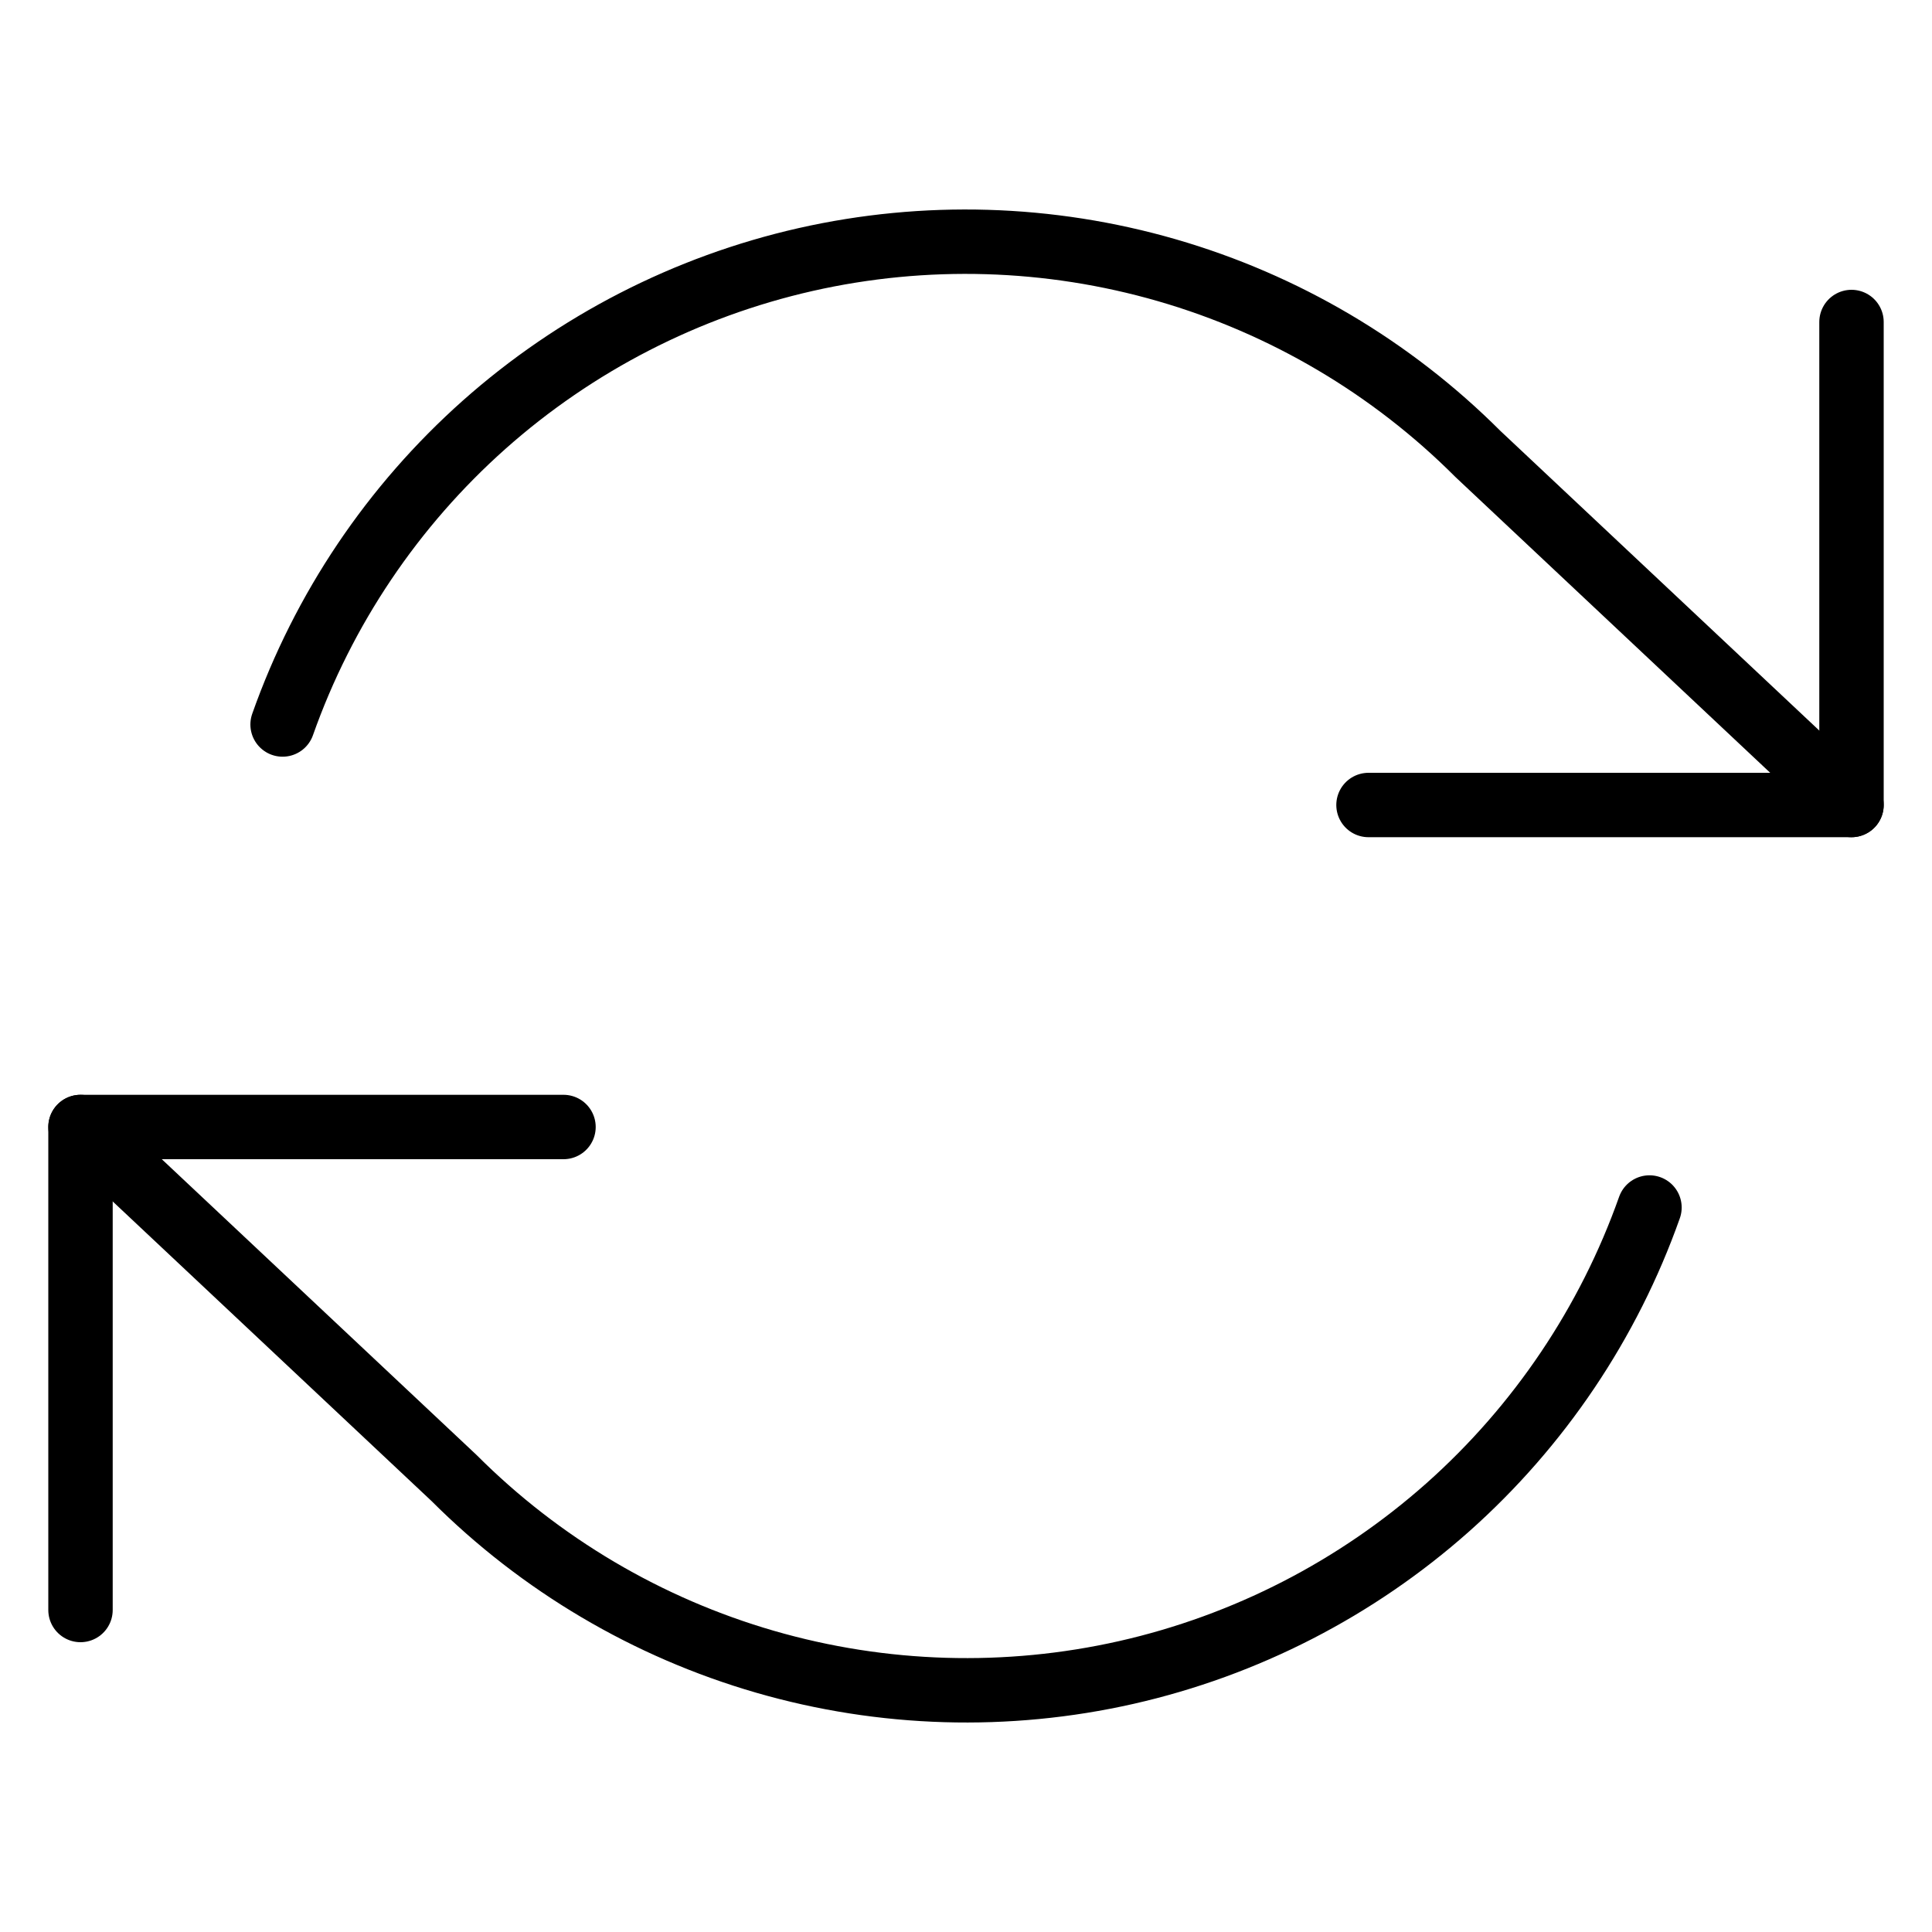 <svg width="30" height="30" viewBox="0 0 30 30" fill="none" xmlns="http://www.w3.org/2000/svg">
<path d="M28.75 5V12.5H21.25" stroke="black" stroke-linecap="round" stroke-linejoin="round"/>
<path d="M1.25 25V17.5H8.75" stroke="black" stroke-linecap="round" stroke-linejoin="round"/>
<path d="M4.388 11.25C5.021 9.458 6.099 7.857 7.519 6.594C8.94 5.332 10.657 4.45 12.51 4.03C14.364 3.611 16.293 3.668 18.119 4.196C19.945 4.724 21.607 5.706 22.95 7.05L28.75 12.5M1.25 17.5L7.05 22.95C8.393 24.294 10.056 25.276 11.881 25.804C13.707 26.332 15.636 26.389 17.49 25.97C19.343 25.55 21.06 24.668 22.481 23.406C23.901 22.143 24.979 20.541 25.613 18.75" stroke="black" stroke-linecap="round" stroke-linejoin="round"/>
</svg>
